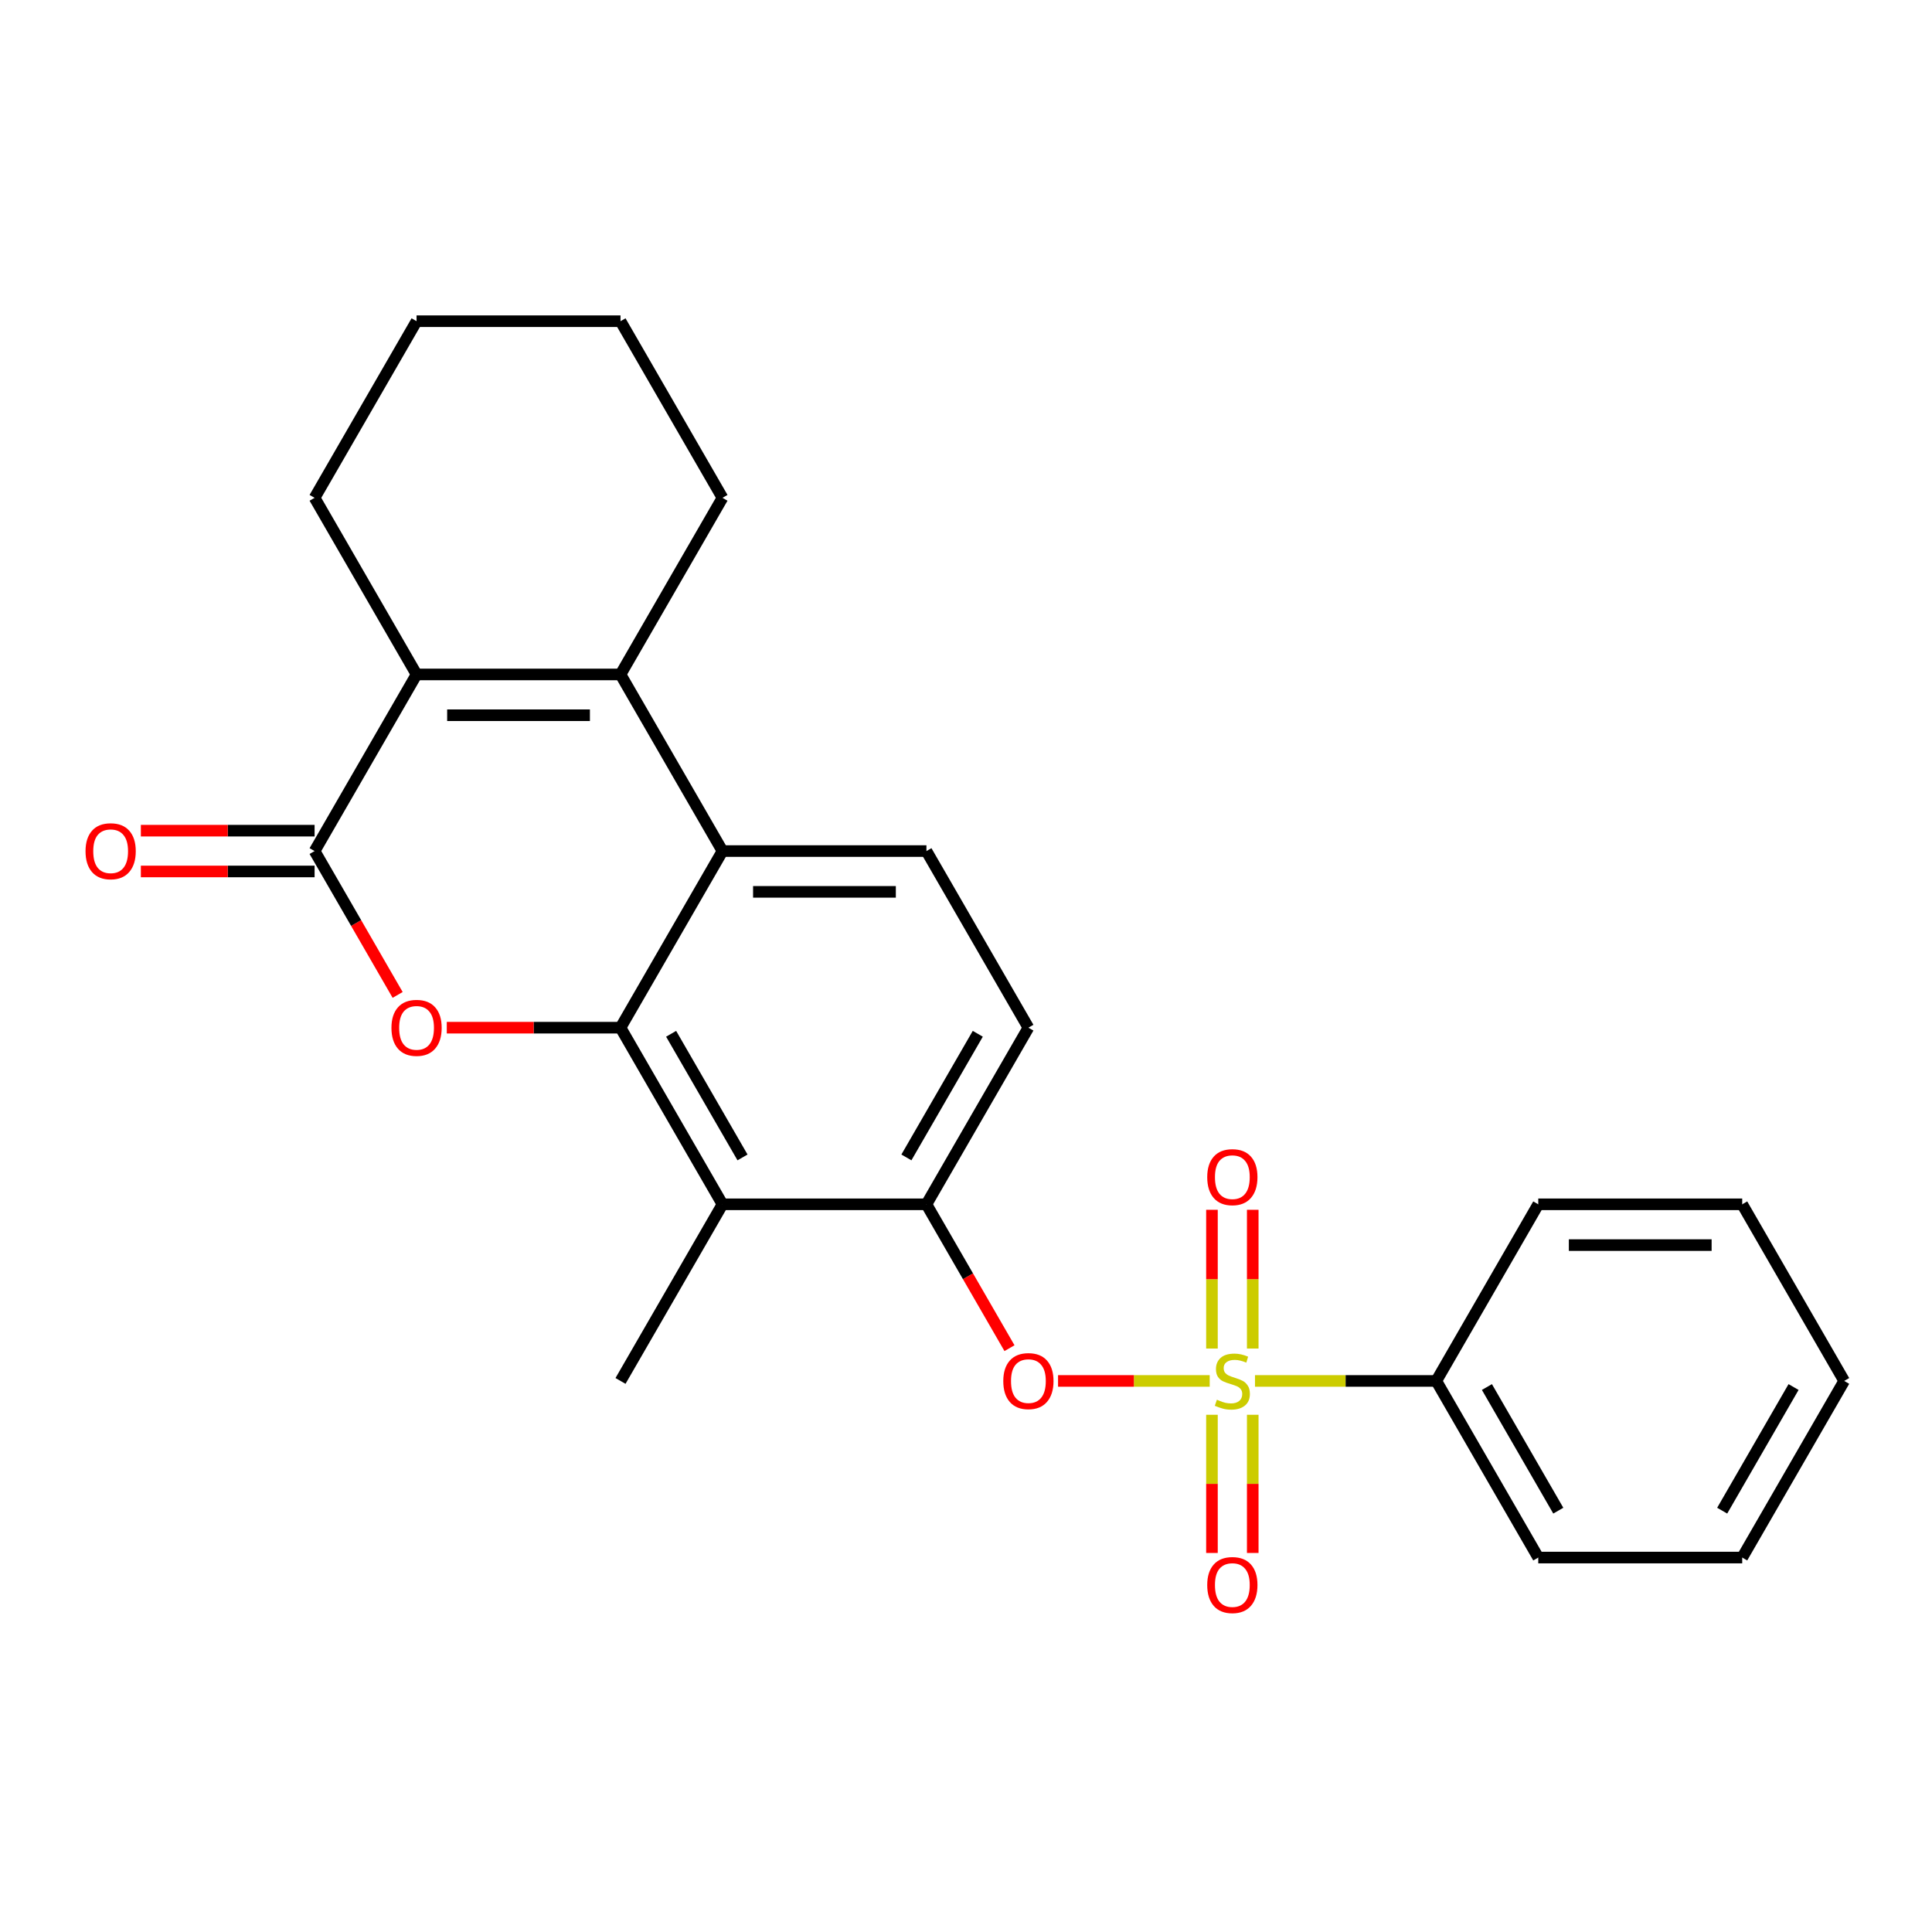 <?xml version='1.0' encoding='iso-8859-1'?>
<svg version='1.1' baseProfile='full'
              xmlns='http://www.w3.org/2000/svg'
                      xmlns:rdkit='http://www.rdkit.org/xml'
                      xmlns:xlink='http://www.w3.org/1999/xlink'
                  xml:space='preserve'
width='1000px' height='1000px' viewBox='0 0 1000 1000'>
<!-- END OF HEADER -->
<rect style='opacity:1.0;fill:#FFFFFF;stroke:none' width='1000' height='1000' x='0' y='0'> </rect>
<path class='bond-7' d='M 626.141,714.769 L 586.893,714.769' style='fill:none;fill-rule:evenodd;stroke:#CCCC00;stroke-width:6px;stroke-linecap:butt;stroke-linejoin:miter;stroke-opacity:1' />
<path class='bond-7' d='M 586.893,714.769 L 547.645,714.769' style='fill:none;fill-rule:evenodd;stroke:#FF0000;stroke-width:6px;stroke-linecap:butt;stroke-linejoin:miter;stroke-opacity:1' />
<path class='bond-10' d='M 648.416,698.01 L 648.416,662.098' style='fill:none;fill-rule:evenodd;stroke:#CCCC00;stroke-width:6px;stroke-linecap:butt;stroke-linejoin:miter;stroke-opacity:1' />
<path class='bond-10' d='M 648.416,662.098 L 648.416,626.187' style='fill:none;fill-rule:evenodd;stroke:#FF0000;stroke-width:6px;stroke-linecap:butt;stroke-linejoin:miter;stroke-opacity:1' />
<path class='bond-10' d='M 627.304,698.01 L 627.304,662.098' style='fill:none;fill-rule:evenodd;stroke:#CCCC00;stroke-width:6px;stroke-linecap:butt;stroke-linejoin:miter;stroke-opacity:1' />
<path class='bond-10' d='M 627.304,662.098 L 627.304,626.187' style='fill:none;fill-rule:evenodd;stroke:#FF0000;stroke-width:6px;stroke-linecap:butt;stroke-linejoin:miter;stroke-opacity:1' />
<path class='bond-11' d='M 627.304,732.288 L 627.304,768.048' style='fill:none;fill-rule:evenodd;stroke:#CCCC00;stroke-width:6px;stroke-linecap:butt;stroke-linejoin:miter;stroke-opacity:1' />
<path class='bond-11' d='M 627.304,768.048 L 627.304,803.809' style='fill:none;fill-rule:evenodd;stroke:#FF0000;stroke-width:6px;stroke-linecap:butt;stroke-linejoin:miter;stroke-opacity:1' />
<path class='bond-11' d='M 648.416,732.288 L 648.416,768.048' style='fill:none;fill-rule:evenodd;stroke:#CCCC00;stroke-width:6px;stroke-linecap:butt;stroke-linejoin:miter;stroke-opacity:1' />
<path class='bond-11' d='M 648.416,768.048 L 648.416,803.809' style='fill:none;fill-rule:evenodd;stroke:#FF0000;stroke-width:6px;stroke-linecap:butt;stroke-linejoin:miter;stroke-opacity:1' />
<path class='bond-12' d='M 649.579,714.769 L 696.501,714.769' style='fill:none;fill-rule:evenodd;stroke:#CCCC00;stroke-width:6px;stroke-linecap:butt;stroke-linejoin:miter;stroke-opacity:1' />
<path class='bond-12' d='M 696.501,714.769 L 743.422,714.769' style='fill:none;fill-rule:evenodd;stroke:#000000;stroke-width:6px;stroke-linecap:butt;stroke-linejoin:miter;stroke-opacity:1' />
<path class='bond-0' d='M 321.175,531.93 L 373.956,623.349' style='fill:none;fill-rule:evenodd;stroke:#000000;stroke-width:6px;stroke-linecap:butt;stroke-linejoin:miter;stroke-opacity:1' />
<path class='bond-0' d='M 347.376,535.087 L 384.323,599.08' style='fill:none;fill-rule:evenodd;stroke:#000000;stroke-width:6px;stroke-linecap:butt;stroke-linejoin:miter;stroke-opacity:1' />
<path class='bond-1' d='M 321.175,531.93 L 276.214,531.93' style='fill:none;fill-rule:evenodd;stroke:#000000;stroke-width:6px;stroke-linecap:butt;stroke-linejoin:miter;stroke-opacity:1' />
<path class='bond-1' d='M 276.214,531.93 L 231.252,531.93' style='fill:none;fill-rule:evenodd;stroke:#FF0000;stroke-width:6px;stroke-linecap:butt;stroke-linejoin:miter;stroke-opacity:1' />
<path class='bond-26' d='M 321.175,531.93 L 373.956,440.511' style='fill:none;fill-rule:evenodd;stroke:#000000;stroke-width:6px;stroke-linecap:butt;stroke-linejoin:miter;stroke-opacity:1' />
<path class='bond-2' d='M 205.822,514.971 L 184.327,477.741' style='fill:none;fill-rule:evenodd;stroke:#FF0000;stroke-width:6px;stroke-linecap:butt;stroke-linejoin:miter;stroke-opacity:1' />
<path class='bond-2' d='M 184.327,477.741 L 162.832,440.511' style='fill:none;fill-rule:evenodd;stroke:#000000;stroke-width:6px;stroke-linecap:butt;stroke-linejoin:miter;stroke-opacity:1' />
<path class='bond-13' d='M 162.832,429.955 L 117.871,429.955' style='fill:none;fill-rule:evenodd;stroke:#000000;stroke-width:6px;stroke-linecap:butt;stroke-linejoin:miter;stroke-opacity:1' />
<path class='bond-13' d='M 117.871,429.955 L 72.91,429.955' style='fill:none;fill-rule:evenodd;stroke:#FF0000;stroke-width:6px;stroke-linecap:butt;stroke-linejoin:miter;stroke-opacity:1' />
<path class='bond-13' d='M 162.832,451.067 L 117.871,451.067' style='fill:none;fill-rule:evenodd;stroke:#000000;stroke-width:6px;stroke-linecap:butt;stroke-linejoin:miter;stroke-opacity:1' />
<path class='bond-13' d='M 117.871,451.067 L 72.91,451.067' style='fill:none;fill-rule:evenodd;stroke:#FF0000;stroke-width:6px;stroke-linecap:butt;stroke-linejoin:miter;stroke-opacity:1' />
<path class='bond-27' d='M 162.832,440.511 L 215.613,349.092' style='fill:none;fill-rule:evenodd;stroke:#000000;stroke-width:6px;stroke-linecap:butt;stroke-linejoin:miter;stroke-opacity:1' />
<path class='bond-3' d='M 321.175,349.092 L 373.956,440.511' style='fill:none;fill-rule:evenodd;stroke:#000000;stroke-width:6px;stroke-linecap:butt;stroke-linejoin:miter;stroke-opacity:1' />
<path class='bond-5' d='M 321.175,349.092 L 215.613,349.092' style='fill:none;fill-rule:evenodd;stroke:#000000;stroke-width:6px;stroke-linecap:butt;stroke-linejoin:miter;stroke-opacity:1' />
<path class='bond-5' d='M 305.341,370.204 L 231.448,370.204' style='fill:none;fill-rule:evenodd;stroke:#000000;stroke-width:6px;stroke-linecap:butt;stroke-linejoin:miter;stroke-opacity:1' />
<path class='bond-15' d='M 321.175,349.092 L 373.956,257.673' style='fill:none;fill-rule:evenodd;stroke:#000000;stroke-width:6px;stroke-linecap:butt;stroke-linejoin:miter;stroke-opacity:1' />
<path class='bond-4' d='M 373.956,440.511 L 479.518,440.511' style='fill:none;fill-rule:evenodd;stroke:#000000;stroke-width:6px;stroke-linecap:butt;stroke-linejoin:miter;stroke-opacity:1' />
<path class='bond-4' d='M 389.79,461.624 L 463.683,461.624' style='fill:none;fill-rule:evenodd;stroke:#000000;stroke-width:6px;stroke-linecap:butt;stroke-linejoin:miter;stroke-opacity:1' />
<path class='bond-16' d='M 215.613,349.092 L 162.832,257.673' style='fill:none;fill-rule:evenodd;stroke:#000000;stroke-width:6px;stroke-linecap:butt;stroke-linejoin:miter;stroke-opacity:1' />
<path class='bond-6' d='M 373.956,623.349 L 479.518,623.349' style='fill:none;fill-rule:evenodd;stroke:#000000;stroke-width:6px;stroke-linecap:butt;stroke-linejoin:miter;stroke-opacity:1' />
<path class='bond-17' d='M 373.956,623.349 L 321.175,714.769' style='fill:none;fill-rule:evenodd;stroke:#000000;stroke-width:6px;stroke-linecap:butt;stroke-linejoin:miter;stroke-opacity:1' />
<path class='bond-8' d='M 522.507,697.81 L 501.012,660.579' style='fill:none;fill-rule:evenodd;stroke:#FF0000;stroke-width:6px;stroke-linecap:butt;stroke-linejoin:miter;stroke-opacity:1' />
<path class='bond-8' d='M 501.012,660.579 L 479.518,623.349' style='fill:none;fill-rule:evenodd;stroke:#000000;stroke-width:6px;stroke-linecap:butt;stroke-linejoin:miter;stroke-opacity:1' />
<path class='bond-14' d='M 479.518,623.349 L 532.299,531.93' style='fill:none;fill-rule:evenodd;stroke:#000000;stroke-width:6px;stroke-linecap:butt;stroke-linejoin:miter;stroke-opacity:1' />
<path class='bond-14' d='M 469.151,599.08 L 506.098,535.087' style='fill:none;fill-rule:evenodd;stroke:#000000;stroke-width:6px;stroke-linecap:butt;stroke-linejoin:miter;stroke-opacity:1' />
<path class='bond-9' d='M 479.518,440.511 L 532.299,531.93' style='fill:none;fill-rule:evenodd;stroke:#000000;stroke-width:6px;stroke-linecap:butt;stroke-linejoin:miter;stroke-opacity:1' />
<path class='bond-18' d='M 743.422,714.769 L 796.203,806.188' style='fill:none;fill-rule:evenodd;stroke:#000000;stroke-width:6px;stroke-linecap:butt;stroke-linejoin:miter;stroke-opacity:1' />
<path class='bond-18' d='M 769.623,717.925 L 806.57,781.919' style='fill:none;fill-rule:evenodd;stroke:#000000;stroke-width:6px;stroke-linecap:butt;stroke-linejoin:miter;stroke-opacity:1' />
<path class='bond-19' d='M 743.422,714.769 L 796.203,623.349' style='fill:none;fill-rule:evenodd;stroke:#000000;stroke-width:6px;stroke-linecap:butt;stroke-linejoin:miter;stroke-opacity:1' />
<path class='bond-20' d='M 373.956,257.673 L 321.175,166.254' style='fill:none;fill-rule:evenodd;stroke:#000000;stroke-width:6px;stroke-linecap:butt;stroke-linejoin:miter;stroke-opacity:1' />
<path class='bond-28' d='M 162.832,257.673 L 215.613,166.254' style='fill:none;fill-rule:evenodd;stroke:#000000;stroke-width:6px;stroke-linecap:butt;stroke-linejoin:miter;stroke-opacity:1' />
<path class='bond-23' d='M 796.203,806.188 L 901.765,806.188' style='fill:none;fill-rule:evenodd;stroke:#000000;stroke-width:6px;stroke-linecap:butt;stroke-linejoin:miter;stroke-opacity:1' />
<path class='bond-22' d='M 796.203,623.349 L 901.765,623.349' style='fill:none;fill-rule:evenodd;stroke:#000000;stroke-width:6px;stroke-linecap:butt;stroke-linejoin:miter;stroke-opacity:1' />
<path class='bond-22' d='M 812.037,644.462 L 885.93,644.462' style='fill:none;fill-rule:evenodd;stroke:#000000;stroke-width:6px;stroke-linecap:butt;stroke-linejoin:miter;stroke-opacity:1' />
<path class='bond-21' d='M 321.175,166.254 L 215.613,166.254' style='fill:none;fill-rule:evenodd;stroke:#000000;stroke-width:6px;stroke-linecap:butt;stroke-linejoin:miter;stroke-opacity:1' />
<path class='bond-24' d='M 901.765,623.349 L 954.545,714.769' style='fill:none;fill-rule:evenodd;stroke:#000000;stroke-width:6px;stroke-linecap:butt;stroke-linejoin:miter;stroke-opacity:1' />
<path class='bond-25' d='M 901.765,806.188 L 954.545,714.769' style='fill:none;fill-rule:evenodd;stroke:#000000;stroke-width:6px;stroke-linecap:butt;stroke-linejoin:miter;stroke-opacity:1' />
<path class='bond-25' d='M 891.398,781.919 L 928.344,717.925' style='fill:none;fill-rule:evenodd;stroke:#000000;stroke-width:6px;stroke-linecap:butt;stroke-linejoin:miter;stroke-opacity:1' />
<path  class='atom-0' d='M 629.86 724.489
Q 630.18 724.609, 631.5 725.169
Q 632.82 725.729, 634.26 726.089
Q 635.74 726.409, 637.18 726.409
Q 639.86 726.409, 641.42 725.129
Q 642.98 723.809, 642.98 721.529
Q 642.98 719.969, 642.18 719.009
Q 641.42 718.049, 640.22 717.529
Q 639.02 717.009, 637.02 716.409
Q 634.5 715.649, 632.98 714.929
Q 631.5 714.209, 630.42 712.689
Q 629.38 711.169, 629.38 708.609
Q 629.38 705.049, 631.78 702.849
Q 634.22 700.649, 639.02 700.649
Q 642.3 700.649, 646.02 702.209
L 645.1 705.289
Q 641.7 703.889, 639.14 703.889
Q 636.38 703.889, 634.86 705.049
Q 633.34 706.169, 633.38 708.129
Q 633.38 709.649, 634.14 710.569
Q 634.94 711.489, 636.06 712.009
Q 637.22 712.529, 639.14 713.129
Q 641.7 713.929, 643.22 714.729
Q 644.74 715.529, 645.82 717.169
Q 646.94 718.769, 646.94 721.529
Q 646.94 725.449, 644.3 727.569
Q 641.7 729.649, 637.34 729.649
Q 634.82 729.649, 632.9 729.089
Q 631.02 728.569, 628.78 727.649
L 629.86 724.489
' fill='#CCCC00'/>
<path  class='atom-2' d='M 202.613 532.01
Q 202.613 525.21, 205.973 521.41
Q 209.333 517.61, 215.613 517.61
Q 221.893 517.61, 225.253 521.41
Q 228.613 525.21, 228.613 532.01
Q 228.613 538.89, 225.213 542.81
Q 221.813 546.69, 215.613 546.69
Q 209.373 546.69, 205.973 542.81
Q 202.613 538.93, 202.613 532.01
M 215.613 543.49
Q 219.933 543.49, 222.253 540.61
Q 224.613 537.69, 224.613 532.01
Q 224.613 526.45, 222.253 523.65
Q 219.933 520.81, 215.613 520.81
Q 211.293 520.81, 208.933 523.61
Q 206.613 526.41, 206.613 532.01
Q 206.613 537.73, 208.933 540.61
Q 211.293 543.49, 215.613 543.49
' fill='#FF0000'/>
<path  class='atom-8' d='M 519.299 714.849
Q 519.299 708.049, 522.659 704.249
Q 526.019 700.449, 532.299 700.449
Q 538.579 700.449, 541.939 704.249
Q 545.299 708.049, 545.299 714.849
Q 545.299 721.729, 541.899 725.649
Q 538.499 729.529, 532.299 729.529
Q 526.059 729.529, 522.659 725.649
Q 519.299 721.769, 519.299 714.849
M 532.299 726.329
Q 536.619 726.329, 538.939 723.449
Q 541.299 720.529, 541.299 714.849
Q 541.299 709.289, 538.939 706.489
Q 536.619 703.649, 532.299 703.649
Q 527.979 703.649, 525.619 706.449
Q 523.299 709.249, 523.299 714.849
Q 523.299 720.569, 525.619 723.449
Q 527.979 726.329, 532.299 726.329
' fill='#FF0000'/>
<path  class='atom-11' d='M 624.86 609.287
Q 624.86 602.487, 628.22 598.687
Q 631.58 594.887, 637.86 594.887
Q 644.14 594.887, 647.5 598.687
Q 650.86 602.487, 650.86 609.287
Q 650.86 616.167, 647.46 620.087
Q 644.06 623.967, 637.86 623.967
Q 631.62 623.967, 628.22 620.087
Q 624.86 616.207, 624.86 609.287
M 637.86 620.767
Q 642.18 620.767, 644.5 617.887
Q 646.86 614.967, 646.86 609.287
Q 646.86 603.727, 644.5 600.927
Q 642.18 598.087, 637.86 598.087
Q 633.54 598.087, 631.18 600.887
Q 628.86 603.687, 628.86 609.287
Q 628.86 615.007, 631.18 617.887
Q 633.54 620.767, 637.86 620.767
' fill='#FF0000'/>
<path  class='atom-12' d='M 624.86 820.41
Q 624.86 813.61, 628.22 809.81
Q 631.58 806.01, 637.86 806.01
Q 644.14 806.01, 647.5 809.81
Q 650.86 813.61, 650.86 820.41
Q 650.86 827.29, 647.46 831.21
Q 644.06 835.09, 637.86 835.09
Q 631.62 835.09, 628.22 831.21
Q 624.86 827.33, 624.86 820.41
M 637.86 831.89
Q 642.18 831.89, 644.5 829.01
Q 646.86 826.09, 646.86 820.41
Q 646.86 814.85, 644.5 812.05
Q 642.18 809.21, 637.86 809.21
Q 633.54 809.21, 631.18 812.01
Q 628.86 814.81, 628.86 820.41
Q 628.86 826.13, 631.18 829.01
Q 633.54 831.89, 637.86 831.89
' fill='#FF0000'/>
<path  class='atom-14' d='M 44.271 440.591
Q 44.271 433.791, 47.631 429.991
Q 50.991 426.191, 57.271 426.191
Q 63.551 426.191, 66.911 429.991
Q 70.271 433.791, 70.271 440.591
Q 70.271 447.471, 66.871 451.391
Q 63.471 455.271, 57.271 455.271
Q 51.031 455.271, 47.631 451.391
Q 44.271 447.511, 44.271 440.591
M 57.271 452.071
Q 61.591 452.071, 63.911 449.191
Q 66.271 446.271, 66.271 440.591
Q 66.271 435.031, 63.911 432.231
Q 61.591 429.391, 57.271 429.391
Q 52.951 429.391, 50.591 432.191
Q 48.271 434.991, 48.271 440.591
Q 48.271 446.311, 50.591 449.191
Q 52.951 452.071, 57.271 452.071
' fill='#FF0000'/>
</svg>
